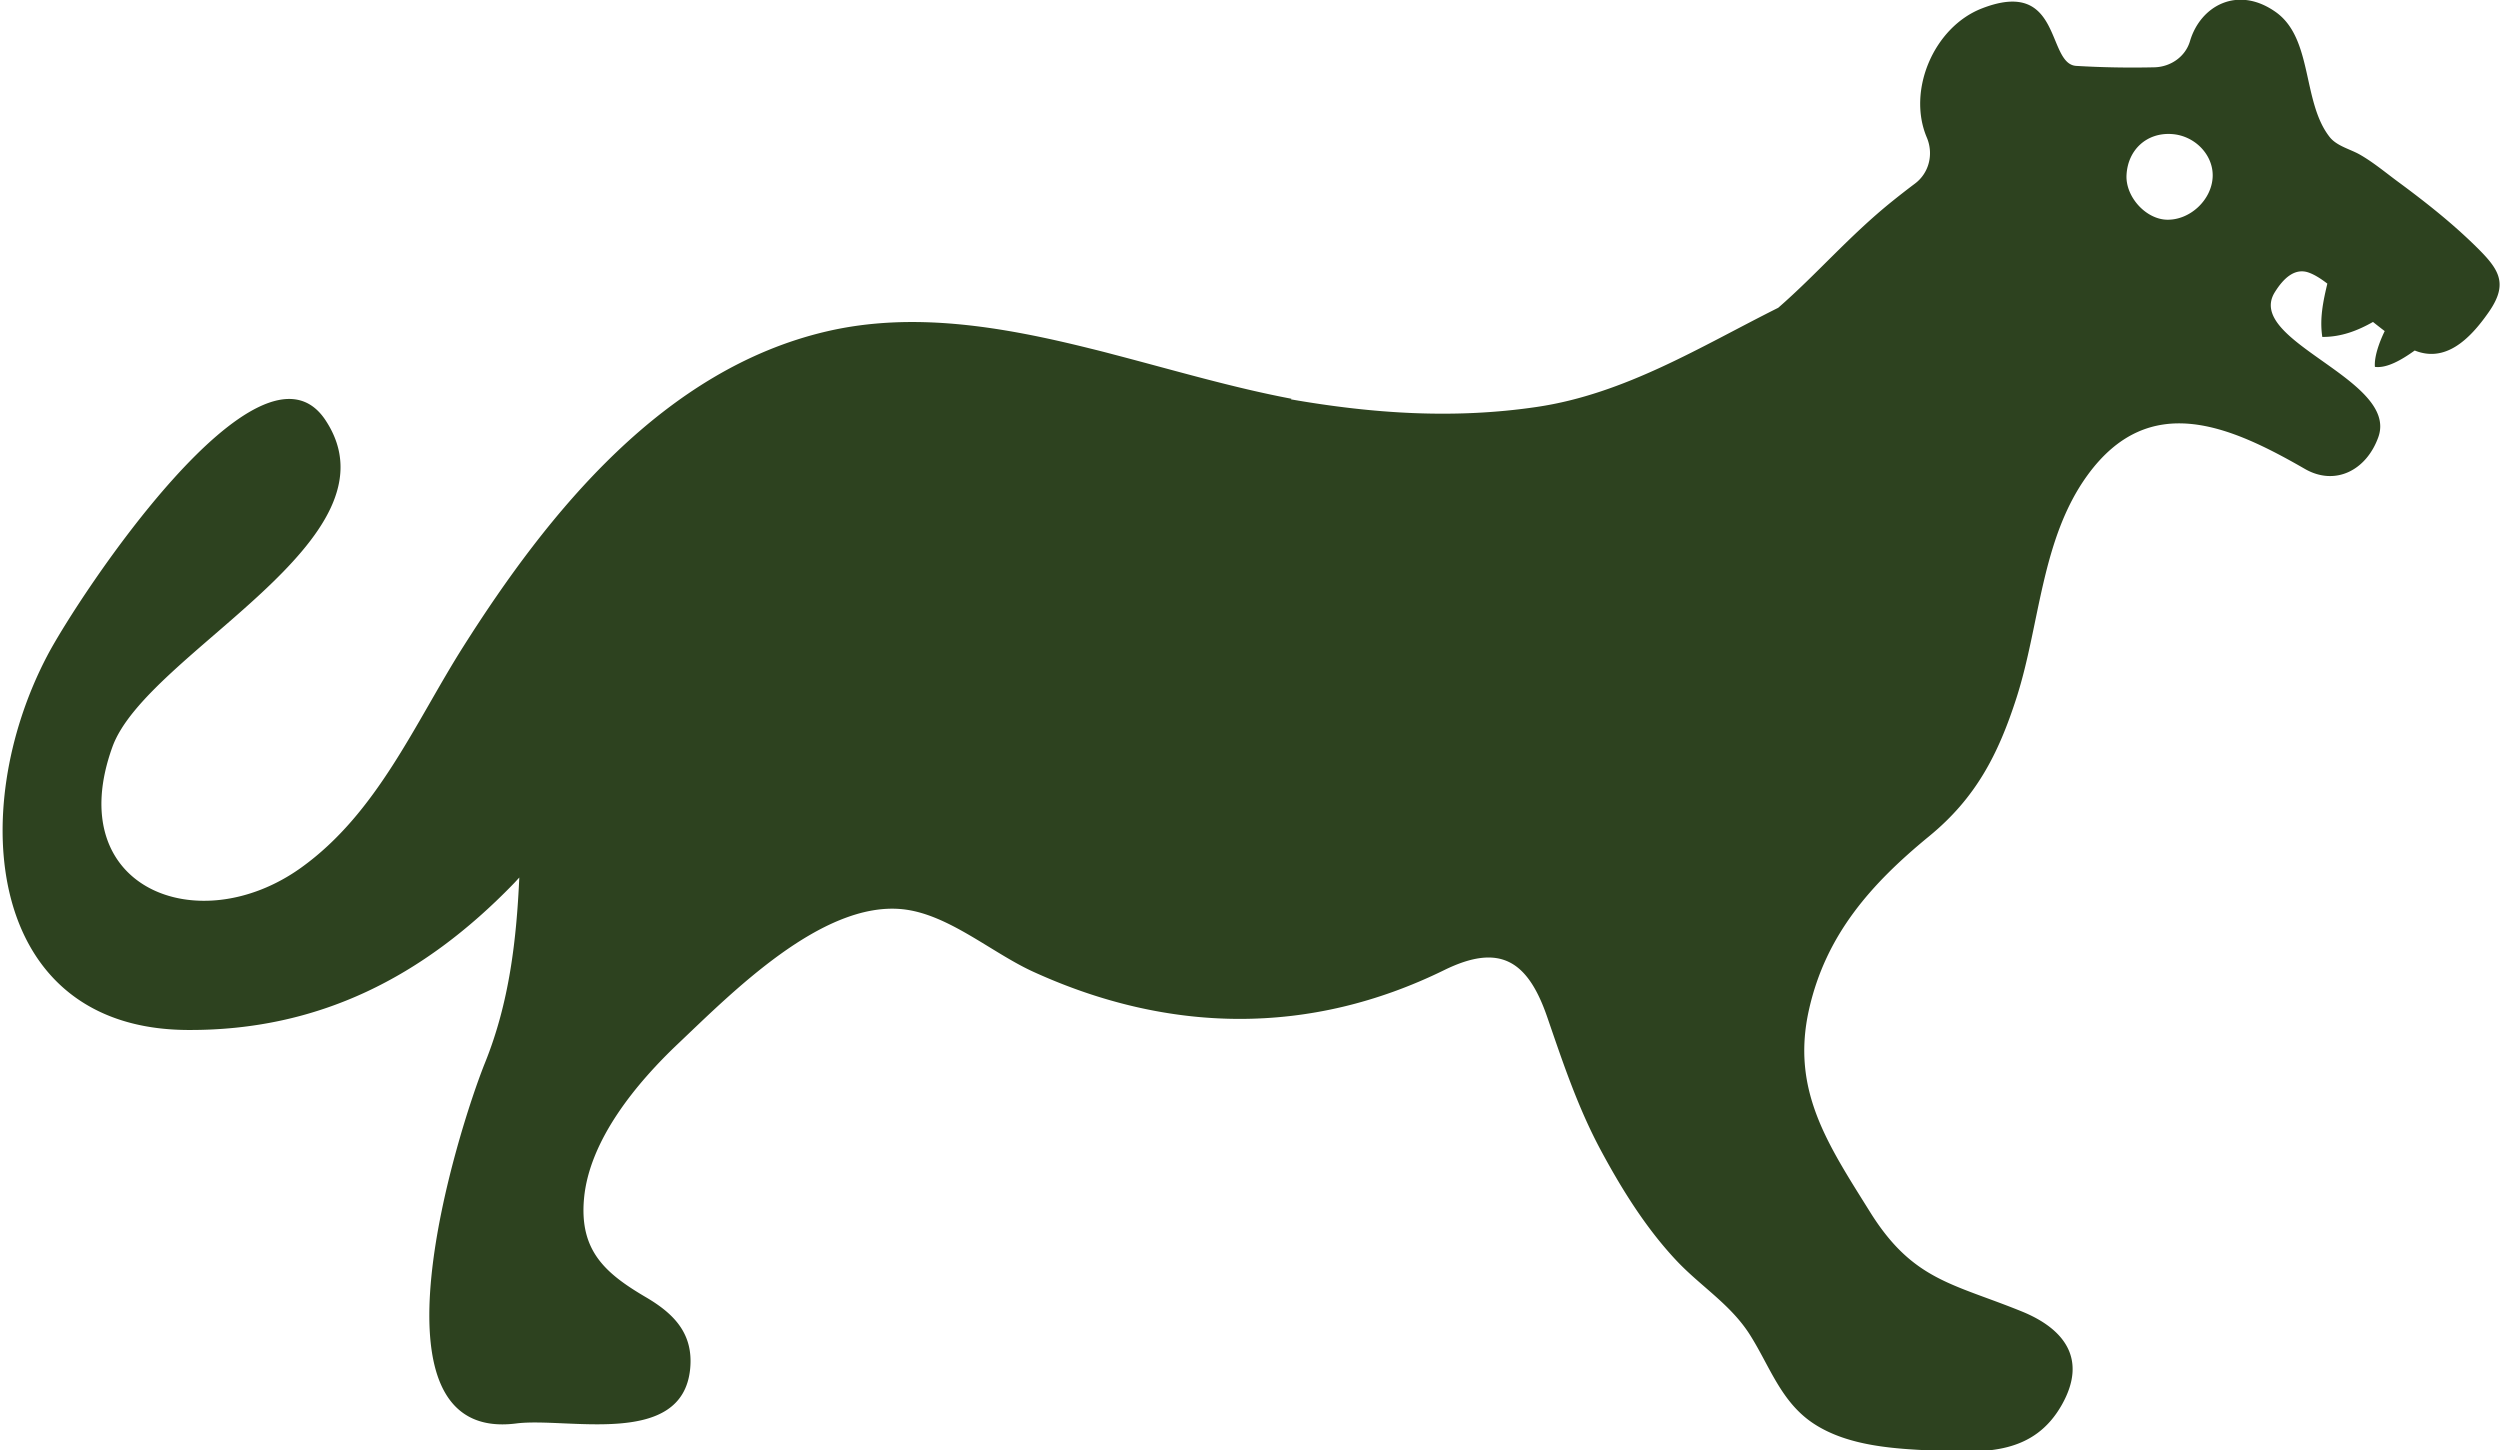 <?xml version="1.0" encoding="UTF-8"?> <svg xmlns="http://www.w3.org/2000/svg" width="300" height="174" viewBox="0 0 79.375 46.038"><path d="M0 0c-2.28.04-4.482 2.449-4.369 4.781.135 2.744 2.21 4.607 4.91 4.405 2.462-.184 4.435-2.238 4.364-4.541C4.828 2.159 2.501-.043 0 0m33.034-2.675c-2.524 2.446-5.298 4.627-8.128 6.706-1.349.99-2.712 2.132-4.169 2.958-1.031.585-2.472.907-3.242 1.881-2.977 3.768-1.781 10.569-5.806 13.407-4.096 2.889-8.106.665-9.227-3.124-.494-1.671-2.087-2.764-3.829-2.805a103 103 0 0 0-8.411.151c-3.225.19-1.485 9.528-10.157 6.165-5.186-2.012-8.066-8.817-5.931-13.839.751-1.766.264-3.804-1.274-4.952a92 92 0 0 1-2.399-1.858c-4.625-3.701-8.136-7.838-12.315-11.462-8.314-4.142-16.469-9.231-25.972-10.634-8.968-1.323-17.697-.711-26.478.811l.062.065c-6.288 1.179-12.72 3.08-19.184 4.758q-1.223.326-2.448.623c-9.535 2.368-19.109 3.993-28.364 1.85-17.555-4.065-29.926-19.317-39.143-33.822-5.198-8.181-9.238-17.85-17.474-23.724-11.048-7.88-25.764-2.172-20.29 12.965 3.672 10.155 31.483 22.214 22.929 35.06-7.037 10.568-26.577-18.89-29.936-25.267-8.785-16.678-6.516-40.01 15.054-40.151 14.144-.093 25.44 5.708 35.153 15.712.202.208.397.427.595.64-.309-6.731-1.074-13.394-3.682-19.849-2.947-7.293-13.568-40.866 3.351-38.71 5.446.694 17.88-2.663 18.719 5.856.377 3.824-1.803 5.952-4.759 7.683-4.362 2.554-7.167 4.972-6.665 10.564.568 6.329 5.693 12.449 10.144 16.65 5.75 5.427 15.422 15.242 24.066 14.414 4.938-.474 9.61-4.651 14.14-6.713 14.643-6.662 29.792-6.886 44.236.177 5.965 2.916 8.981 1.04 11.081-5.032 1.713-4.958 3.316-9.755 5.806-14.362 2.247-4.159 4.819-8.272 8.069-11.729 2.611-2.779 5.853-4.719 7.929-7.976 2.157-3.383 3.353-7.246 6.885-9.555 3.766-2.461 8.81-2.703 13.164-2.9 5.35-.243 10.539-.386 13.548 4.947 2.776 4.921.206 8.158-4.329 9.994-7.417 3.003-11.724 3.318-16.317 10.654-4.572 7.306-8.535 13.089-6.573 21.746 1.816 8.014 6.672 13.459 12.935 18.578 5.002 4.09 7.421 8.735 9.397 14.856 2.522 7.819 2.642 16.998 7.625 23.845 6.642 9.124 15.286 5.35 23.407.692 3.24-1.859 6.605-.184 7.902 3.397C24.983-17.117 8.302-13.04 11.591-7.777c.898 1.439 2.117 2.651 3.654 2.106.641-.227 1.322-.664 2-1.183-.442-1.869-.846-3.722-.542-5.719 2.037-.011 3.784.666 5.456 1.607q.625-.495 1.261-.981c-.626-1.28-1.146-2.814-1.054-3.839 1.315-.172 2.925.788 4.284 1.757 3.253-1.304 5.852 1.08 7.978 4.134 2.192 3.149 1.054 4.654-1.594 7.22" style="fill:#2d421f;fill-opacity:1;fill-rule:nonzero;stroke:none" transform="matrix(.295 0 0 -.296 68.806 6.976)"></path></svg> 